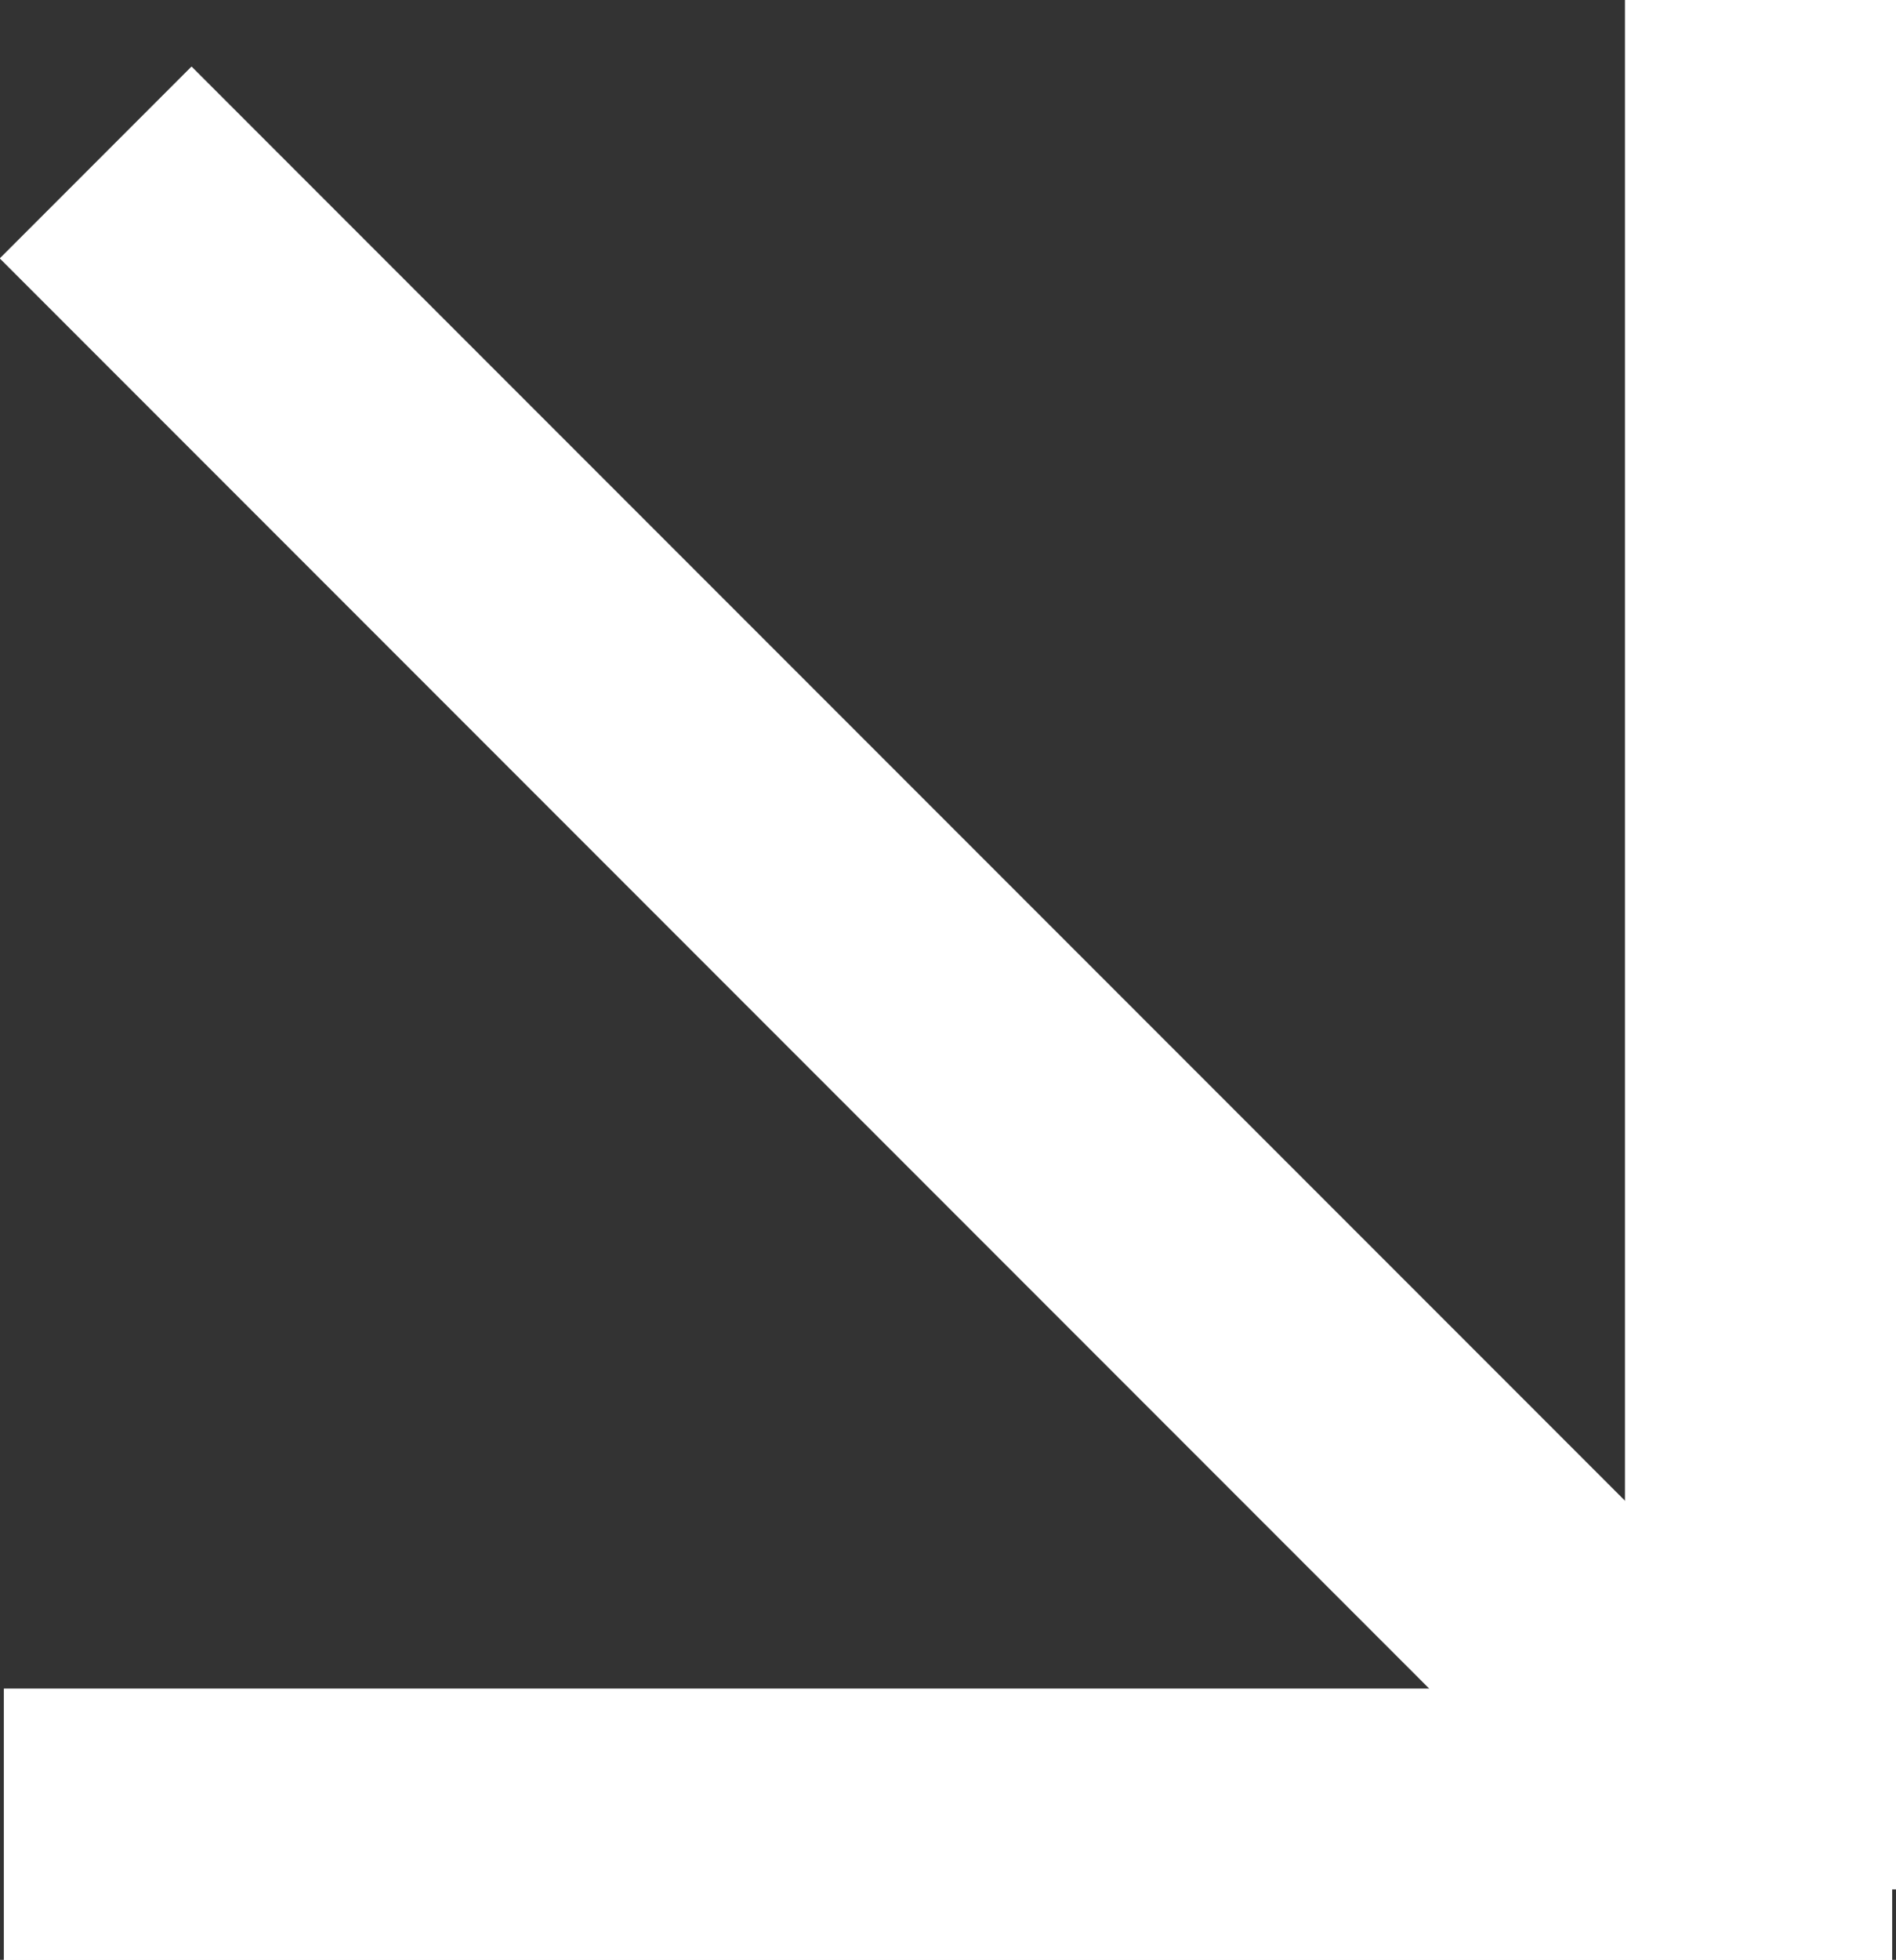 <?xml version="1.0" encoding="UTF-8"?> <svg xmlns="http://www.w3.org/2000/svg" width="483" height="499" viewBox="0 0 483 499" fill="none"><rect x="0" y="0" width="483" height="499" fill="#333333" stroke="none"/> <rect x="1" y="430" width="481" height="69" fill="white"></rect> <rect x="1" y="430" width="481" height="69" fill="white"></rect> <rect x="1" y="430" width="481" height="69" fill="white"></rect> <rect x="414" y="481" width="481" height="69" transform="rotate(-90 414 481)" fill="white"></rect> <rect x="414" y="481" width="481" height="69" transform="rotate(-90 414 481)" fill="white"></rect> <rect x="414" y="481" width="481" height="69" transform="rotate(-90 414 481)" fill="white"></rect> <rect x="48.79" y="17" width="612.374" height="69" transform="rotate(45 48.79 17)" fill="white"></rect> <rect x="48.79" y="17" width="612.374" height="69" transform="rotate(45 48.79 17)" fill="white"></rect> <rect x="48.79" y="17" width="612.374" height="69" transform="rotate(45 48.79 17)" fill="white"></rect> </svg> 